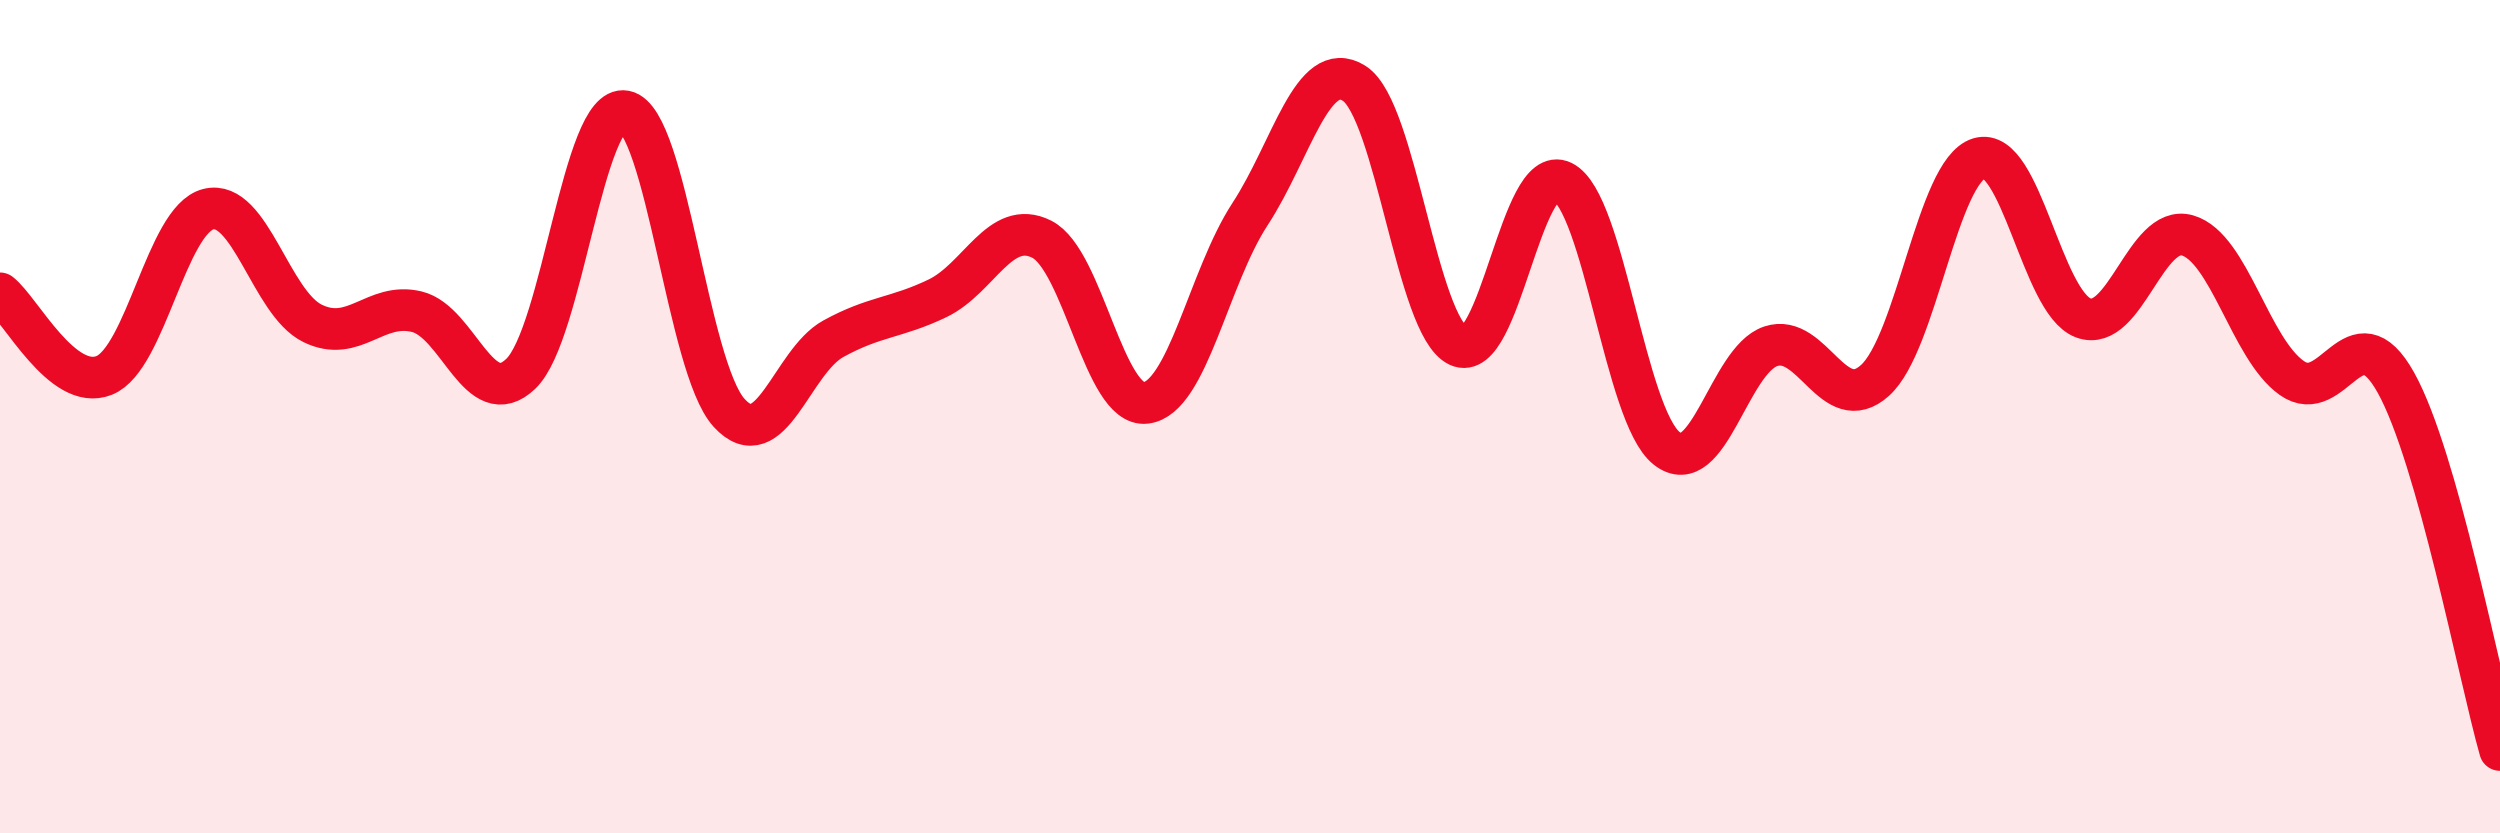 
    <svg width="60" height="20" viewBox="0 0 60 20" xmlns="http://www.w3.org/2000/svg">
      <path
        d="M 0,7.04 C 0.5,7.43 1.5,9.41 2.5,9.01 C 3.5,8.61 4,5.27 5,5.02 C 6,4.77 6.5,7.27 7.5,7.76 C 8.5,8.25 9,7.24 10,7.48 C 11,7.72 11.5,9.93 12.5,8.97 C 13.5,8.01 14,2.48 15,2.67 C 16,2.86 16.5,8.82 17.5,9.91 C 18.5,11 19,8.68 20,8.13 C 21,7.58 21.5,7.64 22.5,7.16 C 23.5,6.68 24,5.24 25,5.74 C 26,6.24 26.5,9.79 27.5,9.67 C 28.5,9.55 29,6.67 30,5.14 C 31,3.61 31.5,1.37 32.5,2 C 33.5,2.63 34,7.83 35,8.3 C 36,8.77 36.5,3.87 37.5,4.36 C 38.5,4.85 39,9.97 40,10.76 C 41,11.55 41.5,8.64 42.5,8.31 C 43.5,7.98 44,10.03 45,9.13 C 46,8.23 46.5,4.1 47.5,3.8 C 48.5,3.5 49,7.26 50,7.63 C 51,8 51.5,5.36 52.5,5.65 C 53.5,5.94 54,8.36 55,9.07 C 56,9.78 56.5,7.39 57.5,9.18 C 58.5,10.97 59.5,16.24 60,18L60 20L0 20Z"
        fill="#EB0A25"
        opacity="0.1"
        stroke-linecap="round"
        stroke-linejoin="round"
      />
      <path
        d="M 0,7.04 C 0.5,7.43 1.5,9.41 2.5,9.01 C 3.5,8.61 4,5.27 5,5.02 C 6,4.77 6.5,7.27 7.5,7.76 C 8.5,8.25 9,7.24 10,7.48 C 11,7.72 11.5,9.93 12.5,8.97 C 13.5,8.01 14,2.48 15,2.67 C 16,2.86 16.5,8.82 17.5,9.91 C 18.5,11 19,8.68 20,8.13 C 21,7.58 21.5,7.64 22.5,7.16 C 23.5,6.68 24,5.24 25,5.74 C 26,6.24 26.5,9.79 27.5,9.67 C 28.5,9.55 29,6.67 30,5.14 C 31,3.61 31.5,1.37 32.5,2 C 33.5,2.63 34,7.83 35,8.3 C 36,8.77 36.5,3.87 37.5,4.36 C 38.5,4.85 39,9.97 40,10.76 C 41,11.55 41.5,8.64 42.5,8.31 C 43.5,7.98 44,10.03 45,9.13 C 46,8.23 46.5,4.1 47.5,3.8 C 48.5,3.5 49,7.26 50,7.63 C 51,8 51.5,5.36 52.5,5.65 C 53.5,5.94 54,8.36 55,9.07 C 56,9.78 56.5,7.39 57.5,9.18 C 58.5,10.97 59.5,16.24 60,18"
        stroke="#EB0A25"
        stroke-width="1"
        fill="none"
        stroke-linecap="round"
        stroke-linejoin="round"
      />
    </svg>
  